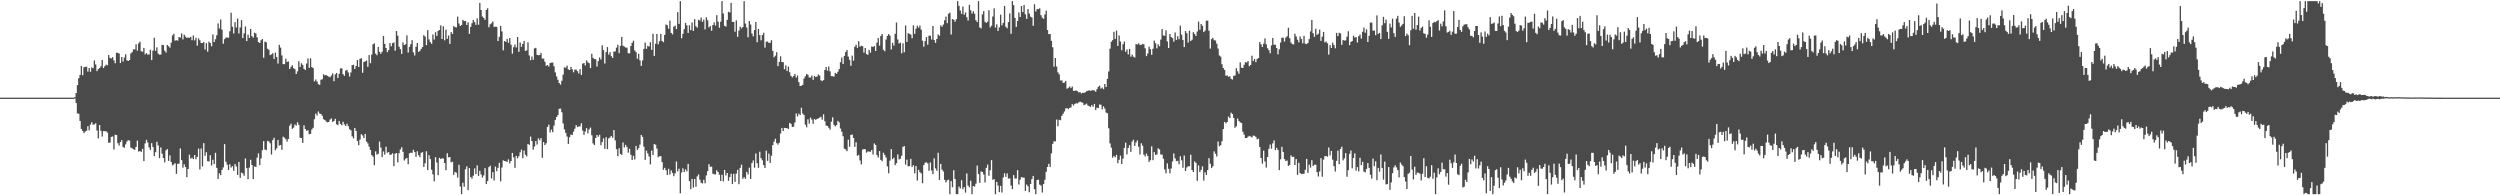 <svg xmlns="http://www.w3.org/2000/svg" width="1920" height="150"><path d="M0 74.998h1v1.000H0zM1 74.998h1v1.000H1zM2 74.998h1v1.000H2zM3 74.998h1v1.000H3zM4 74.998h1v1.000H4zM5 74.998h1v1.000H5zM6 74.998h1v1.000H6zM7 74.998h1v1.000H7zM8 74.998h1v1.000H8zM9 74.998h1v1.000H9zM10 74.998h1v1.000H10zM11 74.998h1v1.000H11zM12 74.998h1v1.000H12zM13 74.998h1v1.000H13zM14 74.998h1v1.000H14zM15 74.998h1v1.000H15zM16 74.998h1v1.000H16zM17 74.998h1v1.000H17zM18 74.998h1v1.000H18zM19 74.998h1v1.000H19zM20 74.998h1v1.000H20zM21 74.998h1v1.000H21zM22 74.998h1v1.000H22zM23 74.998h1v1.000H23zM24 74.998h1v1.000H24zM25 74.998h1v1.000H25zM26 74.998h1v1.000H26zM27 74.998h1v1.000H27zM28 74.998h1v1.000H28zM29 74.998h1v1.000H29zM30 74.998h1v1.000H30zM31 74.998h1v1.000H31zM32 74.998h1v1.000H32zM33 74.998h1v1.000H33zM34 74.998h1v1.000H34zM35 74.998h1v1.000H35zM36 74.998h1v1.000H36zM37 74.998h1v1.000H37zM38 74.998h1v1.000H38zM39 74.998h1v1.000H39zM40 74.998h1v1.000H40zM41 74.998h1v1.000H41zM42 74.998h1v1.000H42zM43 74.998h1v1.000H43zM44 74.998h1v1.000H44zM45 74.998h1v1.000H45zM46 74.998h1v1.000H46zM47 74.998h1v1.000H47zM48 74.998h1v1.000H48zM49 74.998h1v1.000H49zM50 74.998h1v1.000H50zM51 74.998h1v1.000H51zM52 74.998h1v1.000H52zM53 74.995h1v1.000H53zM54 74.998h1v1.000H54zM55 74.998h1v1.000H55zM56 74.998h1v1.000H56zM57 74.620h1v1.000H57zM58 71.475h1v7.690H58zM59 65.316h1v21.776H59zM60 60.043h1v27.361H60zM61 57.477h1v35.410H61zM62 50.711h1v48.333H62zM63 57.800h1v42.764H63zM64 51.661h1v50.606H64zM65 51.370h1v49.665H65zM66 51.185h1v49.226H66zM67 54.998h1v41.943H67zM68 52.213h1v47.903H68zM69 55.128h1v40.549H69zM70 51.730h1v42.103H70zM71 52.412h1v43.346H71zM72 46.413h1v49.157H72zM73 49.505h1v45.165H73zM74 54.627h1v45.596H74zM75 53.103h1v53.167H75zM76 52.229h1v43.842H76zM77 50.871h1v49.578H77zM78 46.046h1v58.800H78zM79 52.263h1v48.454H79zM80 50.775h1v49.983H80zM81 49.603h1v51.267H81zM82 50.191h1v51.672H82zM83 42.256h1v67.374H83zM84 44.490h1v65.028H84zM85 44.895h1v60.214H85zM86 43.948h1v60.864H86zM87 46.401h1v68.436H87zM88 48.610h1v54.792H88zM89 40.519h1v63.181H89zM90 40.583h1v69.415H90zM91 41.128h1v70.665H91zM92 48.429h1v60.688H92zM93 43.710h1v63.895H93zM94 47.271h1v65.520H94zM95 44.174h1v69.353H95zM96 41.686h1v69.189H96zM97 46.278h1v62.416H97zM98 46.832h1v60.798H98zM99 46.072h1v61.887H99zM100 41.068h1v72.304H100zM101 40.057h1v73.846H101zM102 37.942h1v76.682H102zM103 37.949h1v77.101H103zM104 34.044h1v78.786H104zM105 38.912h1v69.141H105zM106 33.302h1v83.137H106zM107 31.993h1v83.993H107zM108 39.375h1v77.289H108zM109 39.672h1v74.664H109zM110 36.804h1v86.964H110zM111 41.785h1v68.330H111zM112 40.752h1v66.595H112zM113 41.956h1v67.520H113zM114 41.867h1v71.361H114zM115 38.191h1v76.962H115zM116 46.106h1v63.812H116zM117 38.892h1v74.043H117zM118 28.958h1v90.930H118zM119 39.036h1v77.925H119zM120 36.346h1v72.574H120zM121 41.119h1v70.615H121zM122 41.988h1v79.504H122zM123 41.908h1v71.352H123zM124 34.417h1v83.597H124zM125 34.671h1v86.739H125zM126 38.892h1v85.771H126zM127 40.384h1v75.137H127zM128 34.492h1v79.978H128zM129 35.458h1v88.149H129zM130 36.596h1v82.768H130zM131 32.794h1v91.642H131zM132 27.193h1v99.811H132zM133 25.978h1v100.342H133zM134 31.224h1v94.093H134zM135 30.851h1v102.676H135zM136 31.213h1v94.629H136zM137 28.484h1v97.156H137zM138 28.862h1v85.137H138zM139 25.651h1v97.337H139zM140 30.254h1v98.504H140zM141 26.610h1v99.527H141zM142 28.120h1v100.131H142zM143 29.111h1v106.993H143zM144 28.770h1v101.028H144zM145 29.052h1v89.754H145zM146 28.271h1v93.583H146zM147 30.943h1v90.129H147zM148 27.242h1v94.977H148zM149 31.020h1v88.012H149zM150 29.054h1v93.226H150zM151 35.085h1v85.368H151zM152 29.485h1v84.666H152zM153 30.943h1v99.229H153zM154 33.007h1v81.059H154zM155 33.071h1v94.773H155zM156 32.190h1v77.749H156zM157 37.967h1v81.683H157zM158 33.080h1v83.867H158zM159 39.706h1v84.064H159zM160 31.961h1v92.063H160zM161 33.092h1v86.137H161zM162 35.536h1v91.608H162zM163 26.468h1v96.204H163zM164 32.240h1v93.787H164zM165 30.084h1v87.245H165zM166 27.097h1v101.841H166zM167 17.970h1v119.453H167zM168 21.858h1v111.211H168zM169 14.939h1v119.607H169zM170 22.787h1v107.742H170zM171 33.577h1v94.995H171zM172 30.075h1v80.596H172zM173 28.896h1v95.325H173zM174 28.789h1v97.659H174zM175 29.002h1v101.546H175zM176 24.012h1v102.152H176zM177 9.705h1v118.952H177zM178 20.515h1v107.149H178zM179 25.703h1v105.469H179zM180 17.004h1v109.010H180zM181 21.094h1v106.771H181zM182 14.220h1v120.152H182zM183 25.713h1v98.627H183zM184 21.057h1v115.544H184zM185 15.479h1v117.068H185zM186 29.224h1v103.965H186zM187 25.635h1v109.346H187zM188 20.327h1v101.365H188zM189 31.540h1v97.604H189zM190 26.575h1v111.040H190zM191 29.116h1v99.589H191zM192 22.215h1v100.454H192zM193 27.734h1v98.971H193zM194 28.894h1v108.639H194zM195 25.108h1v102.681H195zM196 25.717h1v102.537H196zM197 28.686h1v92.406H197zM198 32.332h1v85.467H198zM199 33.023h1v93.858H199zM200 31.000h1v90.697H200zM201 29.970h1v85.426H201zM202 44.344h1v64.021H202zM203 31.947h1v82.956H203zM204 32.536h1v82.766H204zM205 37.365h1v70.809H205zM206 38.235h1v70.404H206zM207 42.323h1v67.703H207zM208 41.725h1v76.948H208zM209 40.855h1v66.769H209zM210 45.264h1v60.505H210zM211 40.443h1v75.009H211zM212 43.776h1v70.129H212zM213 48.788h1v58.685H213zM214 34.467h1v77.374H214zM215 36.546h1v74.773H215zM216 42.563h1v72.464H216zM217 49.189h1v55.815H217zM218 49.310h1v56.440H218zM219 45.094h1v61.828H219zM220 47.498h1v61.295H220zM221 47.223h1v59.489H221zM222 52.984h1v43.593H222zM223 51.350h1v43.602H223zM224 50.102h1v48.825H224zM225 52.373h1v45.669H225zM226 53.073h1v42.524H226zM227 56.850h1v39.649H227zM228 54.794h1v39.086H228zM229 47.019h1v48.891H229zM230 51.421h1v54.369H230zM231 48.592h1v57.410H231zM232 49.828h1v59.949H232zM233 52.824h1v43.423H233zM234 53.739h1v45.323H234zM235 48.814h1v51.656H235zM236 44.907h1v55.133H236zM237 52.137h1v50.942H237zM238 44.781h1v58.031H238zM239 51.514h1v47.983H239zM240 52.281h1v45.847H240zM241 62.585h1v28.988H241zM242 61.013h1v26.241H242zM243 62.544h1v26.173H243zM244 64.641h1v20.977H244zM245 65.202h1v21.927H245zM246 61.233h1v26.328H246zM247 60.851h1v28.040H247zM248 57.104h1v34.369H248zM249 57.921h1v34.238H249zM250 57.529h1v35.786H250zM251 58.321h1v35.651H251zM252 58.866h1v34.808H252zM253 59.363h1v32.510H253zM254 57.948h1v33.016H254zM255 56.378h1v37.207H255zM256 62.343h1v30.569H256zM257 57.124h1v34.133H257zM258 56.007h1v39.491H258zM259 59.896h1v36.182H259zM260 56.641h1v36.253H260zM261 52.560h1v42.556H261zM262 52.451h1v43.748H262zM263 56.980h1v36.568H263zM264 58.230h1v37.317H264zM265 54.227h1v42.494H265zM266 53.725h1v41.320H266zM267 55.643h1v41.231H267zM268 58.804h1v40.457H268zM269 55.637h1v44.453H269zM270 50.004h1v54.700H270zM271 49.754h1v56.575H271zM272 52.929h1v45.321H272zM273 50.615h1v49.917H273zM274 46.056h1v62.288H274zM275 51.476h1v60.022H275zM276 45.197h1v61.938H276zM277 44.721h1v58.360H277zM278 55.847h1v48.193H278zM279 47.639h1v58.424H279zM280 47.095h1v55.746H280zM281 46.502h1v62.219H281zM282 51.354h1v58.733H282zM283 42.293h1v70.340H283zM284 48.550h1v66.586H284zM285 41.899h1v77.172H285zM286 34.067h1v86.183H286zM287 33.295h1v93.569H287zM288 41.176h1v75.055H288zM289 42.391h1v76.332H289zM290 35.987h1v82.095H290zM291 39.807h1v68.967H291zM292 41.315h1v72.015H292zM293 39.704h1v81.042H293zM294 27.580h1v88.749H294zM295 33.698h1v85.041H295zM296 36.884h1v75.826H296zM297 40.027h1v77.344H297zM298 38.441h1v78.339H298zM299 33.067h1v85.867H299zM300 35.552h1v83.176H300zM301 33.119h1v84.574H301zM302 32.584h1v95.045H302zM303 38.947h1v79.175H303zM304 23.799h1v93.702H304zM305 27.395h1v97.311H305zM306 35.820h1v81.812H306zM307 37.804h1v76.964H307zM308 41.434h1v71.645H308zM309 32.565h1v84.009H309zM310 34.582h1v88.692H310zM311 34.071h1v87.872H311zM312 27.189h1v94.112H312zM313 40.352h1v85.771H313zM314 36.067h1v81.681H314zM315 33.925h1v83.359H315zM316 30.872h1v86.524H316zM317 40.194h1v74.844H317zM318 42.574h1v74.215H318zM319 35.937h1v84.528H319zM320 33.041h1v83.112H320zM321 39.837h1v79.294H321zM322 39.070h1v81.656H322zM323 37.537h1v79.829H323zM324 36.145h1v80.692H324zM325 26.992h1v101.198H325zM326 28.100h1v97.275H326zM327 34.653h1v81.528H327zM328 23.138h1v107.490H328zM329 30.279h1v88.895H329zM330 32.378h1v89.781H330zM331 33.655h1v96.677H331zM332 26.456h1v107.497H332zM333 30.345h1v108.939H333zM334 24.738h1v95.986H334zM335 27.599h1v97.229H335zM336 23.710h1v110.845H336zM337 23.026h1v98.232H337zM338 19.444h1v102.692H338zM339 29.958h1v91.615H339zM340 20.240h1v101.493H340zM341 30.986h1v94.185H341zM342 22.778h1v107.934H342zM343 29.869h1v87.833H343zM344 27.216h1v93.636H344zM345 33.703h1v86.913H345zM346 24.637h1v99.973H346zM347 26.063h1v98.145H347zM348 20.087h1v114.235H348zM349 20.835h1v111.230H349zM350 21.037h1v111.644H350zM351 12.769h1v123.628H351zM352 18.018h1v108.531H352zM353 19.956h1v123.267H353zM354 19.155h1v129.982H354zM355 15.273h1v125.066H355zM356 16.228h1v127.206H356zM357 16.152h1v113.862H357zM358 19.132h1v108.632H358zM359 17.173h1v128.913H359zM360 26.035h1v103.065H360zM361 20.638h1v115.331H361zM362 17.837h1v119.250H362zM363 15.349h1v119.554H363zM364 16.930h1v112.470H364zM365 19.093h1v114.565H365zM366 14.113h1v112.896H366zM367 19.016h1v116.082H367zM368 2.188h1v129.000H368zM369 7.677h1v126.327H369zM370 12.627h1v123.699H370zM371 13.710h1v121.026H371zM372 15.280h1v113.862H372zM373 7.617h1v133.754H373zM374 6.372h1v132.708H374zM375 20.918h1v107.439H375zM376 18.672h1v108.632H376zM377 17.878h1v119.195H377zM378 16.459h1v115.784H378zM379 20.641h1v117.936H379zM380 20.473h1v107.428H380zM381 20.620h1v110.861H381zM382 31.487h1v97.387H382zM383 28.281h1v96.780H383zM384 19.897h1v119.426H384zM385 24.115h1v104.576H385zM386 38.665h1v84.478H386zM387 31.483h1v92.152H387zM388 32.195h1v91.704H388zM389 29.844h1v94.498H389zM390 32.806h1v89.619H390zM391 29.182h1v96.313H391zM392 34.284h1v89.344H392zM393 41.192h1v76.279H393zM394 36.273h1v84.579H394zM395 34.179h1v94.707H395zM396 36.443h1v83.256H396zM397 28.411h1v93.249H397zM398 39.853h1v80.129H398zM399 32.570h1v84.428H399zM400 35.973h1v78.996H400zM401 33.765h1v87.742H401zM402 31.419h1v84.194H402zM403 39.130h1v79.720H403zM404 38.715h1v81.416H404zM405 32.517h1v78.042H405zM406 42.547h1v68.699H406zM407 46.298h1v58.589H407zM408 43.439h1v64.920H408zM409 45.957h1v68.990H409zM410 37.148h1v75.359H410zM411 36.772h1v71.578H411zM412 42.096h1v68.962H412zM413 42.469h1v63.750H413zM414 42.252h1v65.467H414zM415 40.590h1v65.474H415zM416 45.055h1v76.122H416zM417 44.975h1v64.112H417zM418 47.436h1v64.025H418zM419 50.555h1v59.505H419zM420 49.940h1v47.601H420zM421 51.153h1v44.570H421zM422 48.447h1v53.281H422zM423 48.056h1v51.480H423zM424 48.033h1v53.510H424zM425 50.903h1v45.570H425zM426 55.595h1v36.488H426zM427 58.729h1v31.116H427zM428 61.279h1v27.129H428zM429 63.815h1v19.718H429zM430 64.986h1v18.430H430zM431 62.027h1v24.168H431zM432 57.317h1v37.505H432zM433 51.764h1v47.637H433zM434 51.974h1v50.079H434zM435 50.365h1v54.508H435zM436 53.295h1v57.250H436zM437 53.787h1v51.569H437zM438 51.350h1v51.949H438zM439 53.192h1v50.539H439zM440 55.527h1v45.602H440zM441 53.423h1v45.403H441zM442 53.506h1v42.567H442zM443 54.703h1v42.849H443zM444 56.399h1v40.723H444zM445 53.073h1v44.025H445zM446 57.555h1v37.113H446zM447 48.898h1v51.331H447zM448 48.324h1v55.268H448zM449 50.251h1v50.757H449zM450 46.321h1v52.077H450zM451 47.839h1v54.636H451zM452 48.521h1v50.901H452zM453 52.299h1v45.678H453zM454 41.274h1v62.617H454zM455 44.437h1v65.723H455zM456 45.431h1v65.977H456zM457 45.458h1v60.535H457zM458 51.107h1v52.590H458zM459 46.962h1v58.047H459zM460 44.096h1v59.441H460zM461 45.685h1v65.815H461zM462 34.776h1v74.391H462zM463 38.441h1v67.847H463zM464 48.775h1v65.495H464zM465 39.997h1v65.396H465zM466 36.150h1v78.319H466zM467 41.927h1v64.391H467zM468 40.031h1v65.492H468zM469 43.163h1v61.212H469zM470 44.490h1v61.345H470zM471 39.635h1v60.255H471zM472 39.455h1v68.381H472zM473 36.630h1v77.989H473zM474 34.394h1v85.565H474zM475 40.851h1v73.020H475zM476 35.218h1v83.011H476zM477 28.384h1v90.614H477zM478 35.053h1v74.403H478zM479 35.799h1v77.403H479zM480 36.502h1v74.746H480zM481 36.591h1v76.314H481zM482 40.858h1v76.396H482zM483 41.025h1v73.274H483zM484 35.321h1v83.526H484zM485 32.856h1v90.001H485zM486 31.249h1v88.401H486zM487 38.725h1v83.764H487zM488 40.013h1v72.084H488zM489 45.106h1v70.026H489zM490 41.293h1v72.482H490zM491 46.351h1v64.712H491zM492 50.633h1v52.986H492zM493 46.390h1v58.756H493zM494 37.553h1v75.089H494zM495 32.721h1v90.035H495zM496 37.486h1v78.211H496zM497 35.250h1v82.576H497zM498 35.744h1v84.416H498zM499 32.455h1v93.798H499zM500 38.246h1v77.426H500zM501 25.884h1v93.155H501zM502 42.970h1v67.687H502zM503 33.584h1v77.582H503zM504 26.040h1v88.074H504zM505 33.973h1v86.810H505zM506 31.618h1v88.392H506zM507 26.051h1v93.848H507zM508 31.419h1v93.095H508zM509 32.391h1v98.037H509zM510 26.846h1v102.040H510zM511 18.784h1v111.969H511zM512 19.389h1v114.981H512zM513 22.092h1v107.531H513zM514 15.843h1v118.211H514zM515 25.291h1v105.583H515zM516 26.434h1v106.396H516zM517 20.487h1v114.823H517zM518 19.661h1v113.548H518zM519 22.316h1v101.738H519zM520 9.341h1v122.216H520zM521 18.313h1v111.273H521zM522 0.861h1v147.624H522zM523 29.368h1v103.118H523zM524 26.026h1v103.239H524zM525 22.364h1v109.731H525zM526 17.569h1v112.546H526zM527 19.485h1v112.138H527zM528 25.310h1v100.516H528zM529 19.400h1v119.694H529zM530 23.133h1v122.191H530zM531 17.205h1v120.161H531zM532 23.692h1v120.392H532zM533 14.687h1v122.793H533zM534 20.098h1v123.308H534zM535 21.236h1v114.230H535zM536 15.159h1v118.831H536zM537 15.795h1v122.205H537zM538 13.525h1v126.890H538zM539 16.782h1v124.100H539zM540 15.056h1v123.049H540zM541 22.575h1v118.188H541zM542 13.255h1v121.465H542zM543 15.566h1v115.839H543zM544 21.050h1v105.018H544zM545 20.009h1v108.144H545zM546 23.623h1v104.333H546zM547 19.180h1v114.175H547zM548 17.130h1v116.769H548zM549 19.661h1v114.258H549zM550 11.687h1v119.062H550zM551 16.619h1v115.533H551zM552 21.309h1v112.864H552zM553 16.653h1v122.358H553zM554 0.861h1v133.395H554zM555 10.412h1v128.902H555zM556 19.817h1v110.669H556zM557 20.414h1v114.322H557zM558 15.266h1v117.579H558zM559 9.071h1v129.808H559zM560 9.586h1v126.400H560zM561 2.275h1v131.179H561zM562 16.777h1v124.562H562zM563 16.786h1v116.668H563zM564 24.298h1v115.318H564zM565 15.669h1v117.675H565zM566 28.267h1v102.173H566zM567 23.513h1v117.970H567zM568 20.533h1v108.371H568zM569 21.838h1v104.606H569zM570 20.766h1v116.576H570zM571 0.861h1v135.233H571zM572 18.047h1v119.263H572zM573 21.156h1v110.843H573zM574 28.626h1v105.304H574zM575 16.171h1v112.594H575zM576 18.853h1v118.600H576zM577 25.683h1v99.541H577zM578 27.887h1v95.350H578zM579 23.103h1v105.684H579zM580 16.875h1v100.992H580zM581 32.449h1v92.864H581zM582 22.192h1v106.737H582zM583 26.978h1v89.557H583zM584 30.995h1v90.475H584zM585 26.951h1v96.201H585zM586 25.195h1v101.626H586zM587 36.548h1v92.498H587zM588 32.039h1v83.691H588zM589 31.835h1v91.729H589zM590 32.904h1v85.048H590zM591 32.808h1v92.317H591zM592 30.897h1v88.708H592zM593 39.068h1v72.441H593zM594 44.003h1v64.725H594zM595 42.746h1v63.817H595zM596 40.105h1v69.832H596zM597 50.793h1v60.267H597zM598 47.566h1v61.995H598zM599 43.282h1v59.331H599zM600 47.626h1v50.617H600zM601 47.761h1v52.892H601zM602 53.153h1v45.074H602zM603 50.301h1v48.072H603zM604 54.563h1v43.865H604zM605 51.098h1v48.008H605zM606 55.504h1v38.928H606zM607 58.262h1v36.857H607zM608 59.447h1v38.063H608zM609 58.342h1v38.921H609zM610 56.767h1v37.337H610zM611 59.599h1v27.532H611zM612 58.019h1v31.437H612zM613 63.078h1v24.225H613zM614 66.053h1v22.334H614zM615 65.833h1v16.935H615zM616 65.099h1v22.110H616zM617 60.317h1v28.065H617zM618 58.573h1v37.186H618zM619 56.811h1v40.940H619zM620 57.463h1v34.209H620zM621 59.493h1v35.417H621zM622 59.507h1v30.824H622zM623 57.985h1v33.881H623zM624 61.324h1v33.701H624zM625 58.255h1v33.096H625zM626 59.171h1v32.888H626zM627 58.797h1v32.545H627zM628 57.191h1v33.728H628zM629 58.058h1v32.259H629zM630 61.654h1v28.049H630zM631 62.325h1v29.626H631zM632 61.475h1v26.319H632zM633 53.723h1v39.413H633zM634 51.480h1v44.998H634zM635 54.288h1v42.439H635zM636 51.054h1v47.021H636zM637 54.852h1v44.682H637zM638 58.456h1v35.005H638zM639 58.504h1v31.615H639zM640 58.813h1v37.031H640zM641 55.909h1v41.210H641zM642 56.657h1v39.423H642zM643 55.112h1v37.733H643zM644 53.066h1v40.919H644zM645 47.754h1v50.974H645zM646 44.179h1v57.019H646zM647 49.194h1v55.447H647zM648 42.881h1v71.281H648zM649 39.983h1v74.787H649zM650 38.342h1v77.760H650zM651 43.458h1v63.810H651zM652 45.959h1v66.740H652zM653 50.535h1v53.094H653zM654 42.714h1v60.594H654zM655 46.616h1v59.326H655zM656 35.875h1v76.934H656zM657 34.335h1v74.943H657zM658 36.777h1v82.848H658zM659 31.664h1v87.328H659zM660 35.822h1v87.426H660zM661 35.117h1v91.072H661zM662 35.461h1v79.422H662zM663 40.414h1v74.007H663zM664 36.806h1v77.827H664zM665 41.510h1v75.737H665zM666 42.137h1v74.146H666zM667 38.297h1v78.202H667zM668 40.464h1v76.083H668zM669 35.719h1v79.507H669zM670 36.053h1v82.638H670zM671 35.394h1v74.789H671zM672 39.116h1v72.208H672zM673 32.671h1v86.460H673zM674 29.224h1v91.784H674zM675 35.014h1v80.992H675zM676 27.589h1v95.190H676zM677 26.122h1v97.705H677zM678 38.228h1v79.092H678zM679 39.354h1v79.623H679zM680 30.343h1v90.637H680zM681 27.605h1v100.182H681zM682 26.175h1v106.915H682zM683 27.264h1v96.119H683zM684 37.971h1v76.588H684zM685 32.849h1v89.404H685zM686 35.021h1v86.066H686zM687 25.962h1v100.868H687zM688 17.292h1v108.051H688zM689 30.315h1v88.273H689zM690 33.430h1v88.978H690zM691 32.774h1v89.152H691zM692 40.899h1v78.719H692zM693 33.275h1v79.534H693zM694 40.116h1v72.102H694zM695 19.581h1v106.851H695zM696 32.199h1v90.438H696zM697 25.564h1v102.223H697zM698 25.919h1v101.543H698zM699 26.591h1v95.437H699zM700 29.324h1v98.859H700zM701 19.473h1v107.423H701zM702 25.983h1v107.188H702zM703 22.014h1v105.499H703zM704 19.700h1v118.925H704zM705 21.263h1v109.190H705zM706 19.585h1v112.711H706zM707 22.771h1v110.326H707zM708 31.219h1v109.520H708zM709 35.861h1v90.951H709zM710 31.577h1v93.391H710zM711 28.455h1v96.208H711zM712 34.284h1v91.200H712zM713 27.415h1v103.766H713zM714 27.452h1v97.332H714zM715 30.306h1v100.603H715zM716 19.942h1v113.837H716zM717 30.764h1v90.836H717zM718 32.945h1v96.357H718zM719 29.876h1v101.278H719zM720 26.477h1v90.843H720zM721 27.427h1v110.756H721zM722 19.514h1v106.348H722zM723 20.595h1v109.673H723zM724 18.821h1v112.878H724zM725 15.591h1v122.571H725zM726 12.730h1v127.366H726zM727 17.745h1v120.774H727zM728 10.524h1v127.451H728zM729 9.666h1v139.471H729zM730 26.447h1v112.637H730zM731 14.628h1v129.133H731zM732 15.166h1v115.583H732zM733 16.656h1v120.827H733zM734 14.729h1v134.319H734zM735 0.861h1v148.277H735zM736 4.454h1v138.849H736zM737 8.050h1v136.661H737zM738 10.602h1v127.812H738zM739 5.003h1v140.318H739zM740 11.339h1v132.307H740zM741 9.524h1v138.371H741zM742 13.273h1v119.973H742zM743 15.793h1v126.695H743zM744 3.662h1v140.199H744zM745 7.894h1v130.934H745zM746 10.371h1v138.766H746zM747 8.627h1v134.294H747zM748 10.497h1v132.818H748zM749 15.502h1v125.574H749zM750 16.924h1v110.207H750zM751 0.861h1v132.827H751zM752 21.018h1v119.440H752zM753 21.817h1v109.850H753zM754 11.076h1v121.030H754zM755 8.526h1v125.517H755zM756 16.756h1v123.409H756zM757 17.542h1v111.374H757zM758 16.587h1v109.818H758zM759 7.812h1v127.203H759zM760 21.119h1v109.579H760zM761 19.817h1v103.187H761zM762 12.698h1v125.327H762zM763 6.397h1v131.172H763zM764 21.188h1v127.950H764zM765 18.700h1v121.044H765zM766 23.760h1v118.703H766zM767 20.995h1v126.546H767zM768 11.254h1v131.488H768zM769 19.464h1v128.405H769zM770 17.587h1v118.783H770zM771 4.552h1v128.506H771zM772 20.549h1v115.263H772zM773 21.725h1v111.452H773zM774 16.958h1v120.195H774zM775 10.215h1v126.807H775zM776 25.974h1v116.510H776zM777 0.861h1v144.397H777zM778 3.948h1v130.552H778zM779 13.717h1v123.434H779zM780 20.691h1v116.370H780zM781 16.120h1v114.599H781zM782 9.588h1v132.143H782zM783 13.051h1v124.928H783zM784 4.630h1v131.335H784zM785 9.256h1v127.114H785zM786 3.777h1v132.660H786zM787 11.028h1v135.612H787zM788 14.500h1v127.240H788zM789 6.942h1v136.123H789zM790 10.389h1v137.288H790zM791 12.744h1v128.586H791zM792 13.401h1v124.120H792zM793 19.814h1v115.290H793zM794 3.220h1v142.065H794zM795 8.876h1v140.261H795zM796 6.976h1v131.303H796zM797 7.050h1v130.998H797zM798 6.329h1v135.507H798zM799 11.698h1v130.836H799zM800 13.577h1v134.312H800zM801 14.497h1v126.867H801zM802 11.087h1v126.958H802zM803 8.247h1v123.720H803zM804 23.039h1v105.185H804zM805 26.212h1v99.607H805zM806 26.127h1v102.065H806zM807 31.368h1v86.456H807zM808 36.296h1v74.178H808zM809 51.160h1v57.312H809zM810 44.522h1v64.089H810zM811 51.100h1v40.679H811zM812 55.536h1v41.446H812zM813 57.161h1v34.847H813zM814 61.810h1v30.572H814zM815 61.766h1v27.205H815zM816 63.586h1v23.785H816zM817 63.419h1v22.181H817zM818 62.114h1v21.210H818zM819 68.147h1v14.845H819zM820 67.449h1v16.420H820zM821 66.389h1v16.427H821zM822 67.653h1v14.877H822zM823 66.465h1v13.520H823zM824 69.779h1v11.259H824zM825 69.683h1v10.149H825zM826 69.436h1v9.890H826zM827 69.999h1v9.455H827zM828 71.004h1v7.654H828zM829 70.699h1v7.381H829zM830 71.798h1v6.766H830zM831 71.283h1v7.638H831zM832 71.294h1v9.471H832zM833 70.908h1v9.396H833zM834 70.088h1v9.467H834zM835 69.683h1v11.350H835zM836 69.340h1v12.231H836zM837 69.779h1v12.350H837zM838 69.404h1v11.266H838zM839 69.212h1v12.753H839zM840 69.509h1v10.318H840zM841 70.450h1v14.085H841zM842 68.459h1v14.232H842zM843 66.660h1v16.333H843zM844 65.790h1v14.429H844zM845 68.063h1v12.369H845zM846 67.259h1v16.695H846zM847 68.488h1v13.204H847zM848 64.533h1v18.844H848zM849 66.776h1v19.679H849zM850 60.585h1v26.470H850zM851 54.888h1v43.595H851zM852 37.402h1v72.739H852zM853 32.073h1v81.358H853zM854 30.858h1v90.232H854zM855 24.399h1v95.345H855zM856 29.832h1v90.948H856zM857 23.463h1v95.460H857zM858 35.294h1v90.049H858zM859 27.232h1v95.515H859zM860 31.835h1v87.671H860zM861 38.589h1v87.298H861zM862 33.982h1v87.895H862zM863 31.908h1v81.679H863zM864 39.789h1v69.775H864zM865 37.990h1v80.589H865zM866 41.755h1v71.848H866zM867 37.530h1v73.956H867zM868 43.524h1v73.112H868zM869 41.913h1v66.795H869zM870 43.526h1v63.810H870zM871 44.176h1v67.884H871zM872 33.824h1v75.568H872zM873 34.179h1v73.650H873zM874 33.236h1v79.525H874zM875 34.454h1v84.222H875zM876 34.449h1v75.593H876zM877 33.701h1v78.223H877zM878 34.051h1v84.723H878zM879 37.088h1v83.075H879zM880 43.085h1v74.849H880zM881 41.066h1v78.758H881zM882 35.818h1v88.520H882zM883 37.786h1v85.229H883zM884 42.112h1v70.271H884zM885 37.443h1v85.577H885zM886 31.197h1v85.638H886zM887 33.227h1v85.753H887zM888 37.111h1v81.482H888zM889 33.980h1v79.939H889zM890 35.495h1v79.296H890zM891 30.421h1v88.209H891zM892 22.334h1v96.423H892zM893 27.198h1v94.732H893zM894 27.470h1v102.621H894zM895 23.305h1v109.827H895zM896 31.776h1v93.720H896zM897 36.871h1v92.775H897zM898 26.097h1v107.041H898zM899 28.473h1v100.962H899zM900 29.263h1v94.750H900zM901 32.000h1v85.874H901zM902 24.937h1v96.687H902zM903 30.677h1v93.098H903zM904 27.786h1v95.712H904zM905 30.139h1v95.979H905zM906 19.638h1v100.420H906zM907 26.612h1v96.508H907zM908 30.654h1v98.154H908zM909 36.152h1v83.304H909zM910 23.849h1v107.501H910zM911 25.541h1v103.061H911zM912 32.671h1v94.961H912zM913 23.481h1v104.210H913zM914 31.526h1v87.312H914zM915 30.505h1v100.031H915zM916 24.676h1v107.428H916zM917 25.990h1v97.943H917zM918 27.573h1v97.504H918zM919 24.186h1v114.716H919zM920 16.601h1v110.406H920zM921 22.817h1v109.332H921zM922 18.430h1v112.008H922zM923 19.803h1v107.938H923zM924 24.616h1v114.104H924zM925 23.559h1v108.717H925zM926 15.884h1v118.524H926zM927 15.871h1v114.732H927zM928 23.586h1v97.872H928zM929 37.312h1v88.417H929zM930 30.059h1v99.001H930zM931 29.079h1v98.595H931zM932 30.801h1v85.421H932zM933 31.128h1v86.927H933zM934 33.536h1v86.700H934zM935 37.280h1v71.411H935zM936 42.613h1v69.749H936zM937 43.465h1v68.063H937zM938 49.342h1v59.116H938zM939 52.281h1v46.877H939zM940 53.643h1v39.990H940zM941 58.120h1v36.628H941zM942 57.896h1v35.740H942zM943 58.926h1v30.618H943zM944 58.571h1v32.094H944zM945 60.505h1v26.033H945zM946 61.093h1v26.509H946zM947 58.296h1v32.259H947zM948 57.937h1v40.199H948zM949 52.309h1v44.657H949zM950 54.746h1v36.342H950zM951 56.605h1v36.330H951zM952 47.852h1v46.099H952zM953 51.965h1v42.490H953zM954 52.219h1v48.956H954zM955 49.841h1v53.510H955zM956 47.738h1v58.278H956zM957 48.019h1v57.994H957zM958 46.909h1v58.083H958zM959 50.832h1v53.519H959zM960 49.869h1v54.984H960zM961 42.826h1v62.746H961zM962 46.889h1v57.175H962zM963 45.335h1v59.008H963zM964 47.763h1v57.342H964zM965 45.312h1v61.693H965zM966 44.552h1v61.945H966zM967 32.332h1v80.532H967zM968 34.085h1v87.282H968zM969 36.099h1v89.600H969zM970 33.556h1v82.233H970zM971 29.505h1v94.480H971zM972 34.062h1v94.663H972zM973 37.040h1v83.540H973zM974 38.530h1v75.758H974zM975 40.892h1v70.132H975zM976 34.852h1v79.330H976zM977 29.118h1v81.029H977zM978 34.355h1v73.480H978zM979 34.380h1v80.898H979zM980 36.866h1v76.685H980zM981 41.730h1v73.492H981zM982 37.818h1v92.821H982zM983 32.645h1v89.740H983zM984 29.029h1v83.725H984zM985 28.853h1v87.897H985zM986 31.888h1v90.317H986zM987 28.896h1v94.755H987zM988 27.862h1v95.441H988zM989 21.297h1v106.135H989zM990 29.313h1v97.327H990zM991 32.682h1v86.662H991zM992 33.893h1v86.627H992zM993 34.094h1v86.266H993zM994 25.900h1v100.877H994zM995 28.001h1v94.178H995zM996 30.528h1v103.816H996zM997 32.586h1v92.482H997zM998 27.940h1v105.043H998zM999 30.027h1v103.537H999zM1000 33.243h1v100.358H1000zM1001 27.530h1v105.851H1001zM1002 33.559h1v96.828H1002zM1003 33.879h1v88.117H1003zM1004 32.959h1v99.822H1004zM1005 30.004h1v96.439H1005zM1006 24.108h1v104.608H1006zM1007 15.347h1v107.675H1007zM1008 25.564h1v101.944H1008zM1009 28.269h1v98.268H1009zM1010 22.115h1v104.400H1010zM1011 26.797h1v105.377H1011zM1012 25.889h1v109.618H1012zM1013 22.808h1v108.861H1013zM1014 31.389h1v90.058H1014zM1015 28.175h1v107.581H1015zM1016 24.598h1v97.987H1016zM1017 32.552h1v87.447H1017zM1018 31.860h1v87.900H1018zM1019 33.277h1v87.144H1019zM1020 41.917h1v71.347H1020zM1021 34.657h1v84.750H1021zM1022 36.816h1v79.086H1022zM1023 32.792h1v89.809H1023zM1024 34.637h1v93.011H1024zM1025 37.138h1v94.611H1025zM1026 25.241h1v98.307H1026zM1027 27.770h1v87.918H1027zM1028 25.161h1v100.891H1028zM1029 25.708h1v88.694H1029zM1030 34.442h1v78.234H1030zM1031 30.755h1v92.448H1031zM1032 31.112h1v90.523H1032zM1033 31.043h1v86.588H1033zM1034 28.166h1v107.565H1034zM1035 23.987h1v106.682H1035zM1036 34.737h1v83.363H1036zM1037 32.201h1v83.393H1037zM1038 31.467h1v97.794H1038zM1039 27.409h1v93.990H1039zM1040 28.809h1v89.003H1040zM1041 28.537h1v102.484H1041zM1042 32.666h1v95.629H1042zM1043 27.800h1v103.857H1043zM1044 26.470h1v94.741H1044zM1045 29.654h1v97.199H1045zM1046 24.364h1v99.909H1046zM1047 21.089h1v110.690H1047zM1048 25.138h1v107.220H1048zM1049 22.520h1v107.220H1049zM1050 32.270h1v92.976H1050zM1051 27.505h1v101.404H1051zM1052 17.281h1v116.917H1052zM1053 17.336h1v119.804H1053zM1054 23.554h1v98.268H1054zM1055 23.527h1v104.171H1055zM1056 27.054h1v96.861H1056zM1057 11.833h1v126.553H1057zM1058 26.033h1v102.930H1058zM1059 25.234h1v106.583H1059zM1060 29.979h1v88.653H1060zM1061 19.430h1v109.644H1061zM1062 12.900h1v125.063H1062zM1063 17.809h1v106.290H1063zM1064 15.070h1v126.540H1064zM1065 24.470h1v116.943H1065zM1066 29.862h1v98.463H1066zM1067 18.118h1v127.684H1067zM1068 21.096h1v119.044H1068zM1069 14.344h1v118.721H1069zM1070 25.426h1v103.141H1070zM1071 28.299h1v98.671H1071zM1072 14.339h1v114.198H1072zM1073 12.186h1v118.428H1073zM1074 17.361h1v118.858H1074zM1075 20.609h1v104.205H1075zM1076 19.487h1v106.899H1076zM1077 18.345h1v109.275H1077zM1078 12.472h1v123.582H1078zM1079 27.757h1v111.683H1079zM1080 25.784h1v119.362H1080zM1081 27.008h1v106.542H1081zM1082 34.735h1v97.877H1082zM1083 23.232h1v96.549H1083zM1084 12.165h1v118.041H1084zM1085 22.066h1v115.759H1085zM1086 9.959h1v118.098H1086zM1087 22.808h1v111.475H1087zM1088 19.196h1v113.351H1088zM1089 12.822h1v119.870H1089zM1090 23.403h1v110.049H1090zM1091 21.400h1v117.158H1091zM1092 20.359h1v113.093H1092zM1093 25.603h1v95.872H1093zM1094 26.070h1v109.884H1094zM1095 28.954h1v98.746H1095zM1096 26.555h1v110.023H1096zM1097 15.639h1v121.477H1097zM1098 20.579h1v115.148H1098zM1099 28.324h1v98.570H1099zM1100 17.702h1v119.600H1100zM1101 16.720h1v115.865H1101zM1102 17.093h1v132.044H1102zM1103 16.235h1v120.003H1103zM1104 15.479h1v113.779H1104zM1105 23.460h1v110.300H1105zM1106 18.194h1v113.791H1106zM1107 20.201h1v104.693H1107zM1108 16.459h1v113.562H1108zM1109 7.933h1v122.058H1109zM1110 20.148h1v115.485H1110zM1111 24.996h1v107.899H1111zM1112 24.511h1v117.375H1112zM1113 23.621h1v99.033H1113zM1114 26.733h1v98.678H1114zM1115 24.328h1v104.558H1115zM1116 8.498h1v116.158H1116zM1117 25.838h1v92.839H1117zM1118 25.820h1v99.360H1118zM1119 20.730h1v113.141H1119zM1120 15.269h1v119.257H1120zM1121 22.984h1v104.359H1121zM1122 24.490h1v101.184H1122zM1123 20.219h1v123.750H1123zM1124 18.915h1v124.509H1124zM1125 18.624h1v119.428H1125zM1126 18.604h1v121.198H1126zM1127 21.004h1v111.383H1127zM1128 22.646h1v99.431H1128zM1129 27.464h1v98.678H1129zM1130 27.539h1v94.931H1130zM1131 28.695h1v95.377H1131zM1132 23.811h1v95.769H1132zM1133 19.963h1v109.406H1133zM1134 19.910h1v102.406H1134zM1135 26.875h1v102.521H1135zM1136 32.879h1v94.114H1136zM1137 24.806h1v99.307H1137zM1138 28.100h1v108.517H1138zM1139 33.632h1v104.862H1139zM1140 24.168h1v109.058H1140zM1141 28.315h1v120.170H1141zM1142 25.829h1v101.836H1142zM1143 27.189h1v102.619H1143zM1144 13.133h1v133.555H1144zM1145 18.295h1v117.769H1145zM1146 18.008h1v131.129H1146zM1147 17.281h1v125.379H1147zM1148 23.694h1v107.025H1148zM1149 23.749h1v106.261H1149zM1150 18.006h1v118.549H1150zM1151 12.641h1v131.786H1151zM1152 20.098h1v108.346H1152zM1153 12.128h1v125.693H1153zM1154 19.306h1v123.141H1154zM1155 23.689h1v116.631H1155zM1156 24.957h1v113.647H1156zM1157 30.844h1v103.201H1157zM1158 20.496h1v108.435H1158zM1159 13.442h1v122.260H1159zM1160 10.048h1v127.261H1160zM1161 11.453h1v127.856H1161zM1162 12.474h1v128.078H1162zM1163 18.249h1v118.030H1163zM1164 23.904h1v113.038H1164zM1165 24.509h1v103.933H1165zM1166 23.527h1v109.648H1166zM1167 19.256h1v111.118H1167zM1168 19.679h1v118.746H1168zM1169 23.529h1v105.684H1169zM1170 21.705h1v109.850H1170zM1171 12.740h1v109.813H1171zM1172 32.387h1v92.640H1172zM1173 17.487h1v117.515H1173zM1174 17.411h1v115.306H1174zM1175 16.731h1v118.282H1175zM1176 16.653h1v113.789H1176zM1177 21.936h1v106.872H1177zM1178 10.531h1v122.243H1178zM1179 25.227h1v106.680H1179zM1180 26.287h1v103.377H1180zM1181 20.377h1v122.294H1181zM1182 21.716h1v105.068H1182zM1183 17.329h1v112.170H1183zM1184 17.413h1v112.154H1184zM1185 18.908h1v109.323H1185zM1186 13.989h1v111.811H1186zM1187 15.795h1v121.735H1187zM1188 8.043h1v141.007H1188zM1189 23.103h1v103.851H1189zM1190 21.380h1v111.340H1190zM1191 18.407h1v123.360H1191zM1192 12.662h1v123.498H1192zM1193 23.634h1v102.049H1193zM1194 22.163h1v112.063H1194zM1195 14.360h1v122.120H1195zM1196 25.049h1v116.116H1196zM1197 27.095h1v98.561H1197zM1198 27.296h1v101.058H1198zM1199 16.209h1v122.223H1199zM1200 15.477h1v121.724H1200zM1201 21.018h1v126.801H1201zM1202 22.151h1v99.841H1202zM1203 27.317h1v90.724H1203zM1204 22.433h1v103.539H1204zM1205 22.941h1v102.738H1205zM1206 24.971h1v97.559H1206zM1207 19.075h1v108.513H1207zM1208 24.937h1v110.831H1208zM1209 27.507h1v110.960H1209zM1210 25.974h1v92.683H1210zM1211 13.886h1v116.785H1211zM1212 21.703h1v107.291H1212zM1213 12.167h1v132.289H1213zM1214 21.581h1v114.381H1214zM1215 16.621h1v122.221H1215zM1216 23.154h1v118.632H1216zM1217 24.802h1v105.654H1217zM1218 34.641h1v89.074H1218zM1219 25.875h1v100.690H1219zM1220 25.795h1v101.862H1220zM1221 31.558h1v92.265H1221zM1222 35.488h1v81.846H1222zM1223 36.443h1v80.969H1223zM1224 33.247h1v91.171H1224zM1225 34.101h1v93.281H1225zM1226 11.728h1v115.128H1226zM1227 23.767h1v110.090H1227zM1228 19.462h1v104.638H1228zM1229 27.621h1v100.440H1229zM1230 35.312h1v85.538H1230zM1231 22.435h1v101.283H1231zM1232 20.284h1v106.794H1232zM1233 31.153h1v99.815H1233zM1234 26.571h1v92.715H1234zM1235 32.616h1v82.523H1235zM1236 26.651h1v90.607H1236zM1237 28.480h1v96.858H1237zM1238 37.836h1v80.976H1238zM1239 30.212h1v103.274H1239zM1240 26.454h1v105.519H1240zM1241 27.354h1v96.689H1241zM1242 20.872h1v109.589H1242zM1243 30.853h1v88.694H1243zM1244 24.740h1v95.517H1244zM1245 33.646h1v87.781H1245zM1246 32.680h1v86.664H1246zM1247 24.277h1v95.828H1247zM1248 32.231h1v79.660H1248zM1249 27.431h1v99.399H1249zM1250 21.570h1v110.076H1250zM1251 22.984h1v110.296H1251zM1252 37.321h1v80.960H1252zM1253 29.800h1v102.615H1253zM1254 28.642h1v94.773H1254zM1255 33.495h1v94.320H1255zM1256 23.582h1v100.166H1256zM1257 13.129h1v109.680H1257zM1258 21.137h1v105.320H1258zM1259 32.593h1v92.715H1259zM1260 25.578h1v107.677H1260zM1261 23.726h1v105.844H1261zM1262 18.418h1v105.901H1262zM1263 23.083h1v105.652H1263zM1264 21.938h1v103.505H1264zM1265 25.610h1v108.156H1265zM1266 21.327h1v107.648H1266zM1267 26.088h1v98.284H1267zM1268 33.746h1v82.427H1268zM1269 34.474h1v90.317H1269zM1270 40.086h1v78.266H1270zM1271 42.746h1v70.670H1271zM1272 42.428h1v67.504H1272zM1273 44.206h1v70.656H1273zM1274 41.565h1v72.590H1274zM1275 37.507h1v84.661H1275zM1276 43.991h1v69.882H1276zM1277 44.078h1v71.484H1277zM1278 33.875h1v78.108H1278zM1279 25.346h1v97.710H1279zM1280 29.398h1v90.935H1280zM1281 29.977h1v83.672H1281zM1282 34.710h1v78.003H1282zM1283 31.664h1v96.398H1283zM1284 31.368h1v90.921H1284zM1285 24.042h1v95.004H1285zM1286 31.272h1v93.734H1286zM1287 20.478h1v113.933H1287zM1288 28.535h1v99.353H1288zM1289 29.688h1v89.873H1289zM1290 36.470h1v79.024H1290zM1291 35.193h1v78.090H1291zM1292 34.479h1v84.270H1292zM1293 32.394h1v85.403H1293zM1294 31.668h1v96.030H1294zM1295 34.085h1v84.501H1295zM1296 26.383h1v102.885H1296zM1297 23.520h1v101.676H1297zM1298 29.192h1v99.115H1298zM1299 23.817h1v101.010H1299zM1300 29.366h1v96.485H1300zM1301 29.649h1v98.504H1301zM1302 20.171h1v97.957H1302zM1303 32.288h1v89.706H1303zM1304 31.577h1v87.396H1304zM1305 27.225h1v106.817H1305zM1306 30.464h1v99.619H1306zM1307 35.779h1v84.762H1307zM1308 27.180h1v92.990H1308zM1309 29.121h1v91.518H1309zM1310 29.139h1v93.970H1310zM1311 29.494h1v94.622H1311zM1312 48.067h1v58.587H1312zM1313 45.884h1v65.639H1313zM1314 44.685h1v69.072H1314zM1315 41.597h1v69.436H1315zM1316 44.014h1v62.311H1316zM1317 45.891h1v57.509H1317zM1318 50.814h1v44.355H1318zM1319 49.047h1v60.702H1319zM1320 49.196h1v52.366H1320zM1321 52.625h1v48.576H1321zM1322 51.338h1v52.222H1322zM1323 48.031h1v53.238H1323zM1324 53.641h1v54.874H1324zM1325 39.054h1v61.551H1325zM1326 48.031h1v59.949H1326zM1327 50.294h1v47.557H1327zM1328 46.191h1v56.767H1328zM1329 42.881h1v59.589H1329zM1330 44.398h1v66.085H1330zM1331 47.580h1v60.951H1331zM1332 42.920h1v72.526H1332zM1333 44.080h1v64.252H1333zM1334 45.975h1v64.872H1334zM1335 46.983h1v52.492H1335zM1336 41.263h1v61.320H1336zM1337 43.552h1v63.847H1337zM1338 37.132h1v70.118H1338zM1339 41.574h1v77.028H1339zM1340 41.185h1v66.982H1340zM1341 36.507h1v69.049H1341zM1342 41.778h1v71.024H1342zM1343 38.958h1v74.265H1343zM1344 39.624h1v72.182H1344zM1345 45.202h1v69.745H1345zM1346 43.254h1v67.067H1346zM1347 36.690h1v78.900H1347zM1348 35.566h1v78.651H1348zM1349 40.109h1v75.565H1349zM1350 42.258h1v75.815H1350zM1351 43.366h1v76.057H1351zM1352 38.967h1v73.121H1352zM1353 41.089h1v71.052H1353zM1354 34.550h1v86.989H1354zM1355 41.114h1v77.859H1355zM1356 39.169h1v70.324H1356zM1357 46.525h1v56.854H1357zM1358 48.445h1v61.146H1358zM1359 47.623h1v63.945H1359zM1360 40.569h1v71.253H1360zM1361 39.207h1v75.925H1361zM1362 41.830h1v68.534H1362zM1363 37.912h1v64.671H1363zM1364 43.149h1v68.246H1364zM1365 32.293h1v87.584H1365zM1366 35.307h1v78.360H1366zM1367 38.924h1v75.925H1367zM1368 43.114h1v65.462H1368zM1369 42.480h1v68.999H1369zM1370 39.619h1v73.922H1370zM1371 40.487h1v75.840H1371zM1372 34.003h1v87.939H1372zM1373 30.347h1v88.712H1373zM1374 29.320h1v88.932H1374zM1375 38.622h1v75.300H1375zM1376 38.503h1v78.433H1376zM1377 33.531h1v81.068H1377zM1378 35.392h1v88.927H1378zM1379 34.495h1v79.353H1379zM1380 26.608h1v86.133H1380zM1381 29.395h1v93.274H1381zM1382 38.045h1v84.011H1382zM1383 36.131h1v82.500H1383zM1384 24.950h1v90.417H1384zM1385 31.707h1v83.466H1385zM1386 32.268h1v86.460H1386zM1387 37.605h1v82.603H1387zM1388 43.742h1v73.087H1388zM1389 27.379h1v93.741H1389zM1390 29.695h1v88.211H1390zM1391 39.228h1v75.462H1391zM1392 40.251h1v75.591H1392zM1393 27.356h1v83.469H1393zM1394 27.189h1v81.992H1394zM1395 42.767h1v72.318H1395zM1396 40.677h1v77.563H1396zM1397 37.862h1v85.240H1397zM1398 32.693h1v86.456H1398zM1399 31.094h1v90.507H1399zM1400 40.794h1v80.310H1400zM1401 35.516h1v75.883H1401zM1402 41.128h1v68.568H1402zM1403 42.485h1v69.962H1403zM1404 38.482h1v77.053H1404zM1405 40.942h1v84.865H1405zM1406 39.359h1v81.832H1406zM1407 37.388h1v78.873H1407zM1408 41.734h1v67.905H1408zM1409 32.140h1v87.657H1409zM1410 30.840h1v83.794H1410zM1411 31.279h1v89.539H1411zM1412 40.743h1v75.776H1412zM1413 33.833h1v89.713H1413zM1414 34.806h1v91.560H1414zM1415 38.654h1v86.371H1415zM1416 31.723h1v89.866H1416zM1417 34.934h1v85.936H1417zM1418 28.237h1v103.944H1418zM1419 28.654h1v97.286H1419zM1420 27.228h1v85.911H1420zM1421 36.168h1v86.119H1421zM1422 39.207h1v73.840H1422zM1423 35.397h1v85.036H1423zM1424 34.156h1v84.718H1424zM1425 32.291h1v88.092H1425zM1426 37.882h1v85.515H1426zM1427 29.077h1v88.685H1427zM1428 31.618h1v89.555H1428zM1429 25.493h1v96.263H1429zM1430 33.289h1v80.061H1430zM1431 27.628h1v87.309H1431zM1432 25.223h1v108.767H1432zM1433 32.043h1v92.008H1433zM1434 29.011h1v96.407H1434zM1435 29.988h1v92.459H1435zM1436 32.380h1v83.956H1436zM1437 35.344h1v88.456H1437zM1438 29.485h1v94.416H1438zM1439 30.336h1v95.110H1439zM1440 18.382h1v105.238H1440zM1441 14.724h1v114.134H1441zM1442 21.222h1v110.996H1442zM1443 24.003h1v118.565H1443zM1444 27.260h1v105.132H1444zM1445 27.207h1v105.267H1445zM1446 26.196h1v100.882H1446zM1447 28.027h1v92.883H1447zM1448 29.004h1v98.733H1448zM1449 30.162h1v96.913H1449zM1450 26.079h1v103.942H1450zM1451 26.946h1v89.703H1451zM1452 32.899h1v94.162H1452zM1453 24.829h1v108.437H1453zM1454 37.866h1v89.184H1454zM1455 23.524h1v96.316H1455zM1456 31.622h1v92.065H1456zM1457 29.372h1v92.626H1457zM1458 22.636h1v103.571H1458zM1459 22.202h1v109.612H1459zM1460 22.243h1v108.174H1460zM1461 19.430h1v109.815H1461zM1462 16.978h1v108.405H1462zM1463 21.915h1v102.042H1463zM1464 20.007h1v102.395H1464zM1465 28.711h1v94.933H1465zM1466 15.356h1v118.050H1466zM1467 27.745h1v102.864H1467zM1468 27.647h1v106.835H1468zM1469 25.207h1v109.737H1469zM1470 16.166h1v113.617H1470zM1471 26.717h1v103.070H1471zM1472 23.206h1v109.525H1472zM1473 11.728h1v128.048H1473zM1474 19.938h1v116.238H1474zM1475 19.274h1v113.702H1475zM1476 26.891h1v96.114H1476zM1477 18.448h1v110.575H1477zM1478 17.299h1v109.527H1478zM1479 13.641h1v125.221H1479zM1480 25.346h1v105.160H1480zM1481 15.287h1v122.264H1481zM1482 19.471h1v123.122H1482zM1483 20.586h1v110.197H1483zM1484 18.933h1v115.622H1484zM1485 16.699h1v110.664H1485zM1486 18.938h1v105.583H1486zM1487 2.735h1v135.732H1487zM1488 13.097h1v123.006H1488zM1489 19.238h1v112.095H1489zM1490 24.319h1v108.238H1490zM1491 20.879h1v102.981H1491zM1492 22.073h1v119.595H1492zM1493 29.871h1v83.343H1493zM1494 29.073h1v91.699H1494zM1495 23.124h1v107.742H1495zM1496 23.829h1v119.545H1496zM1497 23.165h1v108.632H1497zM1498 30.173h1v101.205H1498zM1499 26.273h1v101.894H1499zM1500 28.782h1v94.700H1500zM1501 28.752h1v100.857H1501zM1502 32.487h1v88.522H1502zM1503 33.078h1v83.059H1503zM1504 25.463h1v97.813H1504zM1505 14.156h1v115.972H1505zM1506 27.038h1v97.394H1506zM1507 26.390h1v100.788H1507zM1508 32.080h1v96.648H1508zM1509 31.856h1v88.866H1509zM1510 29.585h1v101.024H1510zM1511 27.825h1v91.031H1511zM1512 15.736h1v111.177H1512zM1513 24.683h1v101.296H1513zM1514 25.443h1v104.551H1514zM1515 27.990h1v102.228H1515zM1516 32.197h1v91.411H1516zM1517 20.851h1v92.386H1517zM1518 13.923h1v120.850H1518zM1519 21.526h1v107.796H1519zM1520 25.198h1v104.576H1520zM1521 14.458h1v117.769H1521zM1522 22.984h1v108.430H1522zM1523 21.565h1v118.515H1523zM1524 24.735h1v104.187H1524zM1525 14.941h1v114.546H1525zM1526 13.531h1v118.840H1526zM1527 19.400h1v111.465H1527zM1528 11.737h1v127.318H1528zM1529 21.391h1v107.330H1529zM1530 18.173h1v116.940H1530zM1531 17.976h1v116.448H1531zM1532 18.899h1v116.251H1532zM1533 21.579h1v115.448H1533zM1534 19.421h1v124.846H1534zM1535 19.414h1v129.723H1535zM1536 12.261h1v127.901H1536zM1537 7.981h1v127.075H1537zM1538 14.175h1v119.570H1538zM1539 19.389h1v106.563H1539zM1540 23.611h1v111.660H1540zM1541 24.545h1v110.010H1541zM1542 26.056h1v105.112H1542zM1543 15.603h1v106.634H1543zM1544 25.788h1v100.987H1544zM1545 19.865h1v108.923H1545zM1546 11.515h1v122.575H1546zM1547 19.814h1v125.265H1547zM1548 21.224h1v116.245H1548zM1549 20.924h1v110.873H1549zM1550 19.425h1v118.423H1550zM1551 26.486h1v106.183H1551zM1552 16.425h1v113.539H1552zM1553 21.655h1v114.107H1553zM1554 21.613h1v109.655H1554zM1555 19.716h1v114.757H1555zM1556 25.797h1v108.891H1556zM1557 13.996h1v116.540H1557zM1558 30.043h1v103.061H1558zM1559 10.938h1v113.759H1559zM1560 14.610h1v122.747H1560zM1561 25.049h1v105.904H1561zM1562 21.208h1v113.839H1562zM1563 20.089h1v127.345H1563zM1564 26.431h1v102.363H1564zM1565 29.214h1v95.604H1565zM1566 31.366h1v93.883H1566zM1567 17.585h1v112.317H1567zM1568 16.843h1v111.010H1568zM1569 22.998h1v108.094H1569zM1570 15.447h1v121.944H1570zM1571 14.383h1v131.447H1571zM1572 17.146h1v126.936H1572zM1573 19.057h1v114.029H1573zM1574 21.774h1v112.452H1574zM1575 24.575h1v110.282H1575zM1576 14.246h1v134.892H1576zM1577 23.415h1v113.519H1577zM1578 17.759h1v122.379H1578zM1579 9.158h1v131.509H1579zM1580 16.711h1v113.921H1580zM1581 13.953h1v134.207H1581zM1582 18.313h1v112.511H1582zM1583 11.613h1v116.670H1583zM1584 16.154h1v131.289H1584zM1585 8.549h1v134.841H1585zM1586 21.238h1v113.168H1586zM1587 9.959h1v131.879H1587zM1588 4.420h1v134.251H1588zM1589 13.147h1v135.990H1589zM1590 13.943h1v130.847H1590zM1591 8.565h1v136.926H1591zM1592 6.921h1v139.085H1592zM1593 14.296h1v131.976H1593zM1594 20.576h1v119.774H1594zM1595 26.772h1v102.924H1595zM1596 35.481h1v79.234H1596zM1597 43.678h1v65.602H1597zM1598 39.972h1v71.306H1598zM1599 50.729h1v56.561H1599zM1600 57.518h1v42.220H1600zM1601 52.178h1v43.055H1601zM1602 52.203h1v43.032H1602zM1603 57.557h1v36.839H1603zM1604 62.080h1v28.917H1604zM1605 61.670h1v26.097H1605zM1606 47.623h1v51.183H1606zM1607 49.010h1v57.850H1607zM1608 39.178h1v84.105H1608zM1609 33.447h1v90.177H1609zM1610 33.220h1v84.190H1610zM1611 35.136h1v78.156H1611zM1612 36.804h1v70.237H1612zM1613 46.417h1v58.129H1613zM1614 45.149h1v58.525H1614zM1615 48.736h1v51.936H1615zM1616 42.744h1v58.587H1616zM1617 53.378h1v47.894H1617zM1618 50.375h1v50.793H1618zM1619 49.077h1v50.368H1619zM1620 51.865h1v48.267H1620zM1621 50.370h1v53.481H1621zM1622 52.439h1v48.546H1622zM1623 49.210h1v49.576H1623zM1624 51.013h1v50.523H1624zM1625 52.833h1v47.124H1625zM1626 50.807h1v45.598H1626zM1627 51.906h1v49.791H1627zM1628 52.867h1v46.136H1628zM1629 54.620h1v36.967H1629zM1630 53.513h1v43.476H1630zM1631 53.776h1v44.495H1631zM1632 54.540h1v44.332H1632zM1633 54.041h1v40.050H1633zM1634 51.400h1v42.464H1634zM1635 52.968h1v42.261H1635zM1636 56.211h1v37.337H1636zM1637 54.341h1v43.002H1637zM1638 53.659h1v43.920H1638zM1639 52.270h1v46.909H1639zM1640 53.400h1v42.588H1640zM1641 57.481h1v40.871H1641zM1642 55.215h1v41.920H1642zM1643 54.639h1v44.197H1643zM1644 52.931h1v45.016H1644zM1645 52.350h1v45.966H1645zM1646 51.215h1v55.671H1646zM1647 50.349h1v53.178H1647zM1648 52.716h1v44.504H1648zM1649 51.492h1v51.132H1649zM1650 50.844h1v53.643H1650zM1651 36.903h1v66.328H1651zM1652 41.727h1v59.411H1652zM1653 54.751h1v52.224H1653zM1654 45.662h1v63.831H1654zM1655 44.804h1v62.773H1655zM1656 46.042h1v57.914H1656zM1657 43.808h1v61.631H1657zM1658 49.580h1v64.497H1658zM1659 51.471h1v48.706H1659zM1660 41.258h1v61.297H1660zM1661 41.840h1v58.521H1661zM1662 39.910h1v74.739H1662zM1663 45.580h1v62.336H1663zM1664 39.212h1v70.187H1664zM1665 44.069h1v64.229H1665zM1666 42.359h1v66.460H1666zM1667 40.439h1v69.070H1667zM1668 40.283h1v71.960H1668zM1669 35.566h1v79.374H1669zM1670 39.457h1v86.201H1670zM1671 35.957h1v79.468H1671zM1672 29.965h1v90.475H1672zM1673 32.197h1v96.288H1673zM1674 4.651h1v123.541H1674zM1675 16.177h1v114.846H1675zM1676 26.862h1v106.922H1676zM1677 33.680h1v89.697H1677zM1678 24.740h1v101.644H1678zM1679 23.515h1v99.124H1679zM1680 21.204h1v98.817H1680zM1681 32.487h1v92.800H1681zM1682 33.897h1v90.658H1682zM1683 30.501h1v97.316H1683zM1684 27.930h1v85.618H1684zM1685 32.423h1v87.591H1685zM1686 36.614h1v88.342H1686zM1687 45.621h1v58.518H1687zM1688 53.634h1v41.338H1688zM1689 58.850h1v32.350H1689zM1690 61.743h1v32.707H1690zM1691 63.716h1v29.718H1691zM1692 63.071h1v22.703H1692zM1693 64.371h1v20.249H1693zM1694 64.288h1v21.787H1694zM1695 64.648h1v20.512H1695zM1696 67.474h1v14.740H1696zM1697 68.573h1v13.303H1697zM1698 69.358h1v13.101H1698zM1699 68.488h1v13.014H1699zM1700 67.712h1v16.665H1700zM1701 67.117h1v16.530H1701zM1702 66.946h1v16.875H1702zM1703 67.035h1v15.076H1703zM1704 67.644h1v15.948H1704zM1705 66.730h1v17.239H1705zM1706 67.136h1v16.823H1706zM1707 67.719h1v15.594H1707zM1708 68.179h1v14.731H1708zM1709 68.280h1v13.177H1709zM1710 68.417h1v14.534H1710zM1711 68.552h1v13.685H1711zM1712 67.397h1v15.145H1712zM1713 68.475h1v13.129H1713zM1714 66.376h1v16.026H1714zM1715 66.838h1v16.951H1715zM1716 66.767h1v20.707H1716zM1717 67.321h1v22.359H1717zM1718 65.199h1v24.458H1718zM1719 65.030h1v21.252H1719zM1720 64.705h1v20.943H1720zM1721 64.275h1v23.518H1721zM1722 62.434h1v22.758H1722zM1723 60.397h1v24.960H1723zM1724 63.247h1v23.259H1724zM1725 63.634h1v23.799H1725zM1726 64.762h1v21.197H1726zM1727 63.673h1v24.376H1727zM1728 61.945h1v25.404H1728zM1729 58.626h1v34.232H1729zM1730 61.432h1v27.878H1730zM1731 57.756h1v38.084H1731zM1732 59.280h1v33.717H1732zM1733 58.042h1v37.914H1733zM1734 47.733h1v50.311H1734zM1735 50.645h1v48.425H1735zM1736 55.593h1v39.475H1736zM1737 53.391h1v42.677H1737zM1738 51.574h1v44.229H1738zM1739 43.977h1v62.080H1739zM1740 43.842h1v56.699H1740zM1741 51.443h1v45.174H1741zM1742 51.768h1v44.245H1742zM1743 46.939h1v57.681H1743zM1744 43.336h1v62.212H1744zM1745 39.532h1v71.564H1745zM1746 44.035h1v61.036H1746zM1747 44.930h1v61.674H1747zM1748 35.900h1v80.644H1748zM1749 32.428h1v94.704H1749zM1750 36.003h1v75.229H1750zM1751 41.267h1v81.077H1751zM1752 34.644h1v77.621H1752zM1753 33.902h1v76.508H1753zM1754 32.117h1v96.080H1754zM1755 29.471h1v88.042H1755zM1756 30.235h1v91.248H1756zM1757 29.594h1v87.721H1757zM1758 26.003h1v90.768H1758zM1759 29.366h1v86.206H1759zM1760 31.771h1v90.495H1760zM1761 15.070h1v118.256H1761zM1762 17.702h1v112.431H1762zM1763 8.302h1v123.463H1763zM1764 18.011h1v120.106H1764zM1765 15.848h1v120.907H1765zM1766 0.861h1v135.725H1766zM1767 11.593h1v121.129H1767zM1768 16.157h1v127.652H1768zM1769 6.200h1v142.937H1769zM1770 0.861h1v147.256H1770zM1771 9.011h1v139.277H1771zM1772 0.861h1v148.277H1772zM1773 0.861h1v148.277H1773zM1774 0.861h1v143.642H1774zM1775 0.861h1v139.023H1775zM1776 0.861h1v148.277H1776zM1777 0.861h1v148.277H1777zM1778 0.861h1v148.277H1778zM1779 0.861h1v141.623H1779zM1780 2.618h1v146.519H1780zM1781 0.861h1v148.277H1781zM1782 5.239h1v136.221H1782zM1783 2.387h1v138.531H1783zM1784 10.547h1v128.959H1784zM1785 15.955h1v112.969H1785zM1786 34.824h1v75.114H1786zM1787 35.367h1v84.979H1787zM1788 43.552h1v64.096H1788zM1789 44.806h1v55.032H1789zM1790 48.560h1v50.990H1790zM1791 53.817h1v41.693H1791zM1792 56.518h1v37.283H1792zM1793 59.965h1v28.201H1793zM1794 62.940h1v25.507H1794zM1795 66.991h1v18.775H1795zM1796 65.966h1v20.750H1796zM1797 63.029h1v21.050H1797zM1798 67.465h1v15.186H1798zM1799 69.557h1v11.163H1799zM1800 69.862h1v10.739H1800zM1801 70.960h1v9.027H1801zM1802 71.258h1v6.830H1802zM1803 71.347h1v7.393H1803zM1804 72.070h1v5.939H1804zM1805 72.414h1v5.985H1805zM1806 71.581h1v6.704H1806zM1807 71.752h1v5.917H1807zM1808 72.938h1v3.859H1808zM1809 72.388h1v5.145H1809zM1810 73.013h1v4.465H1810zM1811 72.652h1v4.585H1811zM1812 72.226h1v5.347H1812zM1813 72.995h1v3.900H1813zM1814 72.945h1v4.019H1814zM1815 72.876h1v4.184H1815zM1816 72.984h1v3.877H1816zM1817 73.613h1v3.092H1817zM1818 73.792h1v2.353H1818zM1819 74.176h1v1.586H1819zM1820 73.883h1v2.028H1820zM1821 73.775h1v2.463H1821zM1822 74.325h1v1.463H1822zM1823 73.853h1v2.277H1823zM1824 73.821h1v2.506H1824zM1825 73.986h1v2.026H1825zM1826 74.220h1v1.707H1826zM1827 73.782h1v2.490H1827zM1828 73.936h1v2.039H1828zM1829 74.201h1v1.563H1829zM1830 74.128h1v1.659H1830zM1831 74.597h1v1.000H1831zM1832 74.416h1v1.117H1832zM1833 74.483h1v1.000H1833zM1834 74.767h1v1.000H1834zM1835 74.677h1v1.000H1835zM1836 74.659h1v1.000H1836zM1837 74.709h1v1.000H1837zM1838 74.730h1v1.000H1838zM1839 74.583h1v1.000H1839zM1840 74.686h1v1.000H1840zM1841 74.648h1v1.000H1841zM1842 74.595h1v1.000H1842zM1843 74.734h1v1.000H1843zM1844 74.709h1v1.000H1844zM1845 74.691h1v1.000H1845zM1846 74.801h1v1.000H1846zM1847 74.805h1v1.000H1847zM1848 74.792h1v1.000H1848zM1849 74.876h1v1.000H1849zM1850 74.837h1v1.000H1850zM1851 74.844h1v1.000H1851zM1852 74.945h1v1.000H1852zM1853 74.831h1v1.000H1853zM1854 74.826h1v1.000H1854zM1855 74.842h1v1.000H1855zM1856 74.835h1v1.000H1856zM1857 74.785h1v1.000H1857zM1858 74.831h1v1.000H1858zM1859 74.805h1v1.000H1859zM1860 74.801h1v1.000H1860zM1861 74.920h1v1.000H1861zM1862 74.874h1v1.000H1862zM1863 74.883h1v1.000H1863zM1864 74.908h1v1.000H1864zM1865 74.927h1v1.000H1865zM1866 74.924h1v1.000H1866zM1867 74.927h1v1.000H1867zM1868 74.940h1v1.000H1868zM1869 74.927h1v1.000H1869zM1870 74.957h1v1.000H1870zM1871 74.959h1v1.000H1871zM1872 74.957h1v1.000H1872zM1873 74.970h1v1.000H1873zM1874 74.959h1v1.000H1874zM1875 74.959h1v1.000H1875zM1876 74.989h1v1.000H1876zM1877 74.995h1v1.000H1877zM1878 74.995h1v1.000H1878zM1879 74.995h1v1.000H1879zM1880 74.995h1v1.000H1880zM1881 74.995h1v1.000H1881zM1882 74.995h1v1.000H1882zM1883 74.995h1v1.000H1883zM1884 74.995h1v1.000H1884zM1885 74.995h1v1.000H1885zM1886 74.995h1v1.000H1886zM1887 74.995h1v1.000H1887zM1888 74.995h1v1.000H1888zM1889 74.995h1v1.000H1889zM1890 74.995h1v1.000H1890zM1891 74.995h1v1.000H1891zM1892 74.995h1v1.000H1892zM1893 74.995h1v1.000H1893zM1894 74.995h1v1.000H1894zM1895 74.995h1v1.000H1895zM1896 74.995h1v1.000H1896zM1897 74.995h1v1.000H1897zM1898 74.995h1v1.000H1898zM1899 74.995h1v1.000H1899zM1900 74.995h1v1.000H1900zM1901 74.995h1v1.000H1901zM1902 74.995h1v1.000H1902zM1903 74.995h1v1.000H1903zM1904 74.995h1v1.000H1904zM1905 74.995h1v1.000H1905zM1906 74.995h1v1.000H1906zM1907 74.995h1v1.000H1907zM1908 74.995h1v1.000H1908zM1909 74.995h1v1.000H1909zM1910 74.995h1v1.000H1910zM1911 74.995h1v1.000H1911zM1912 74.995h1v1.000H1912zM1913 74.995h1v1.000H1913zM1914 74.995h1v1.000H1914zM1915 74.995h1v1.000H1915zM1916 74.995h1v1.000H1916zM1917 74.995h1v1.000H1917zM1918 74.995h1v1.000H1918zM1919 74.995h1v1.000H1919z" fill="#4a4a4a"/></svg>